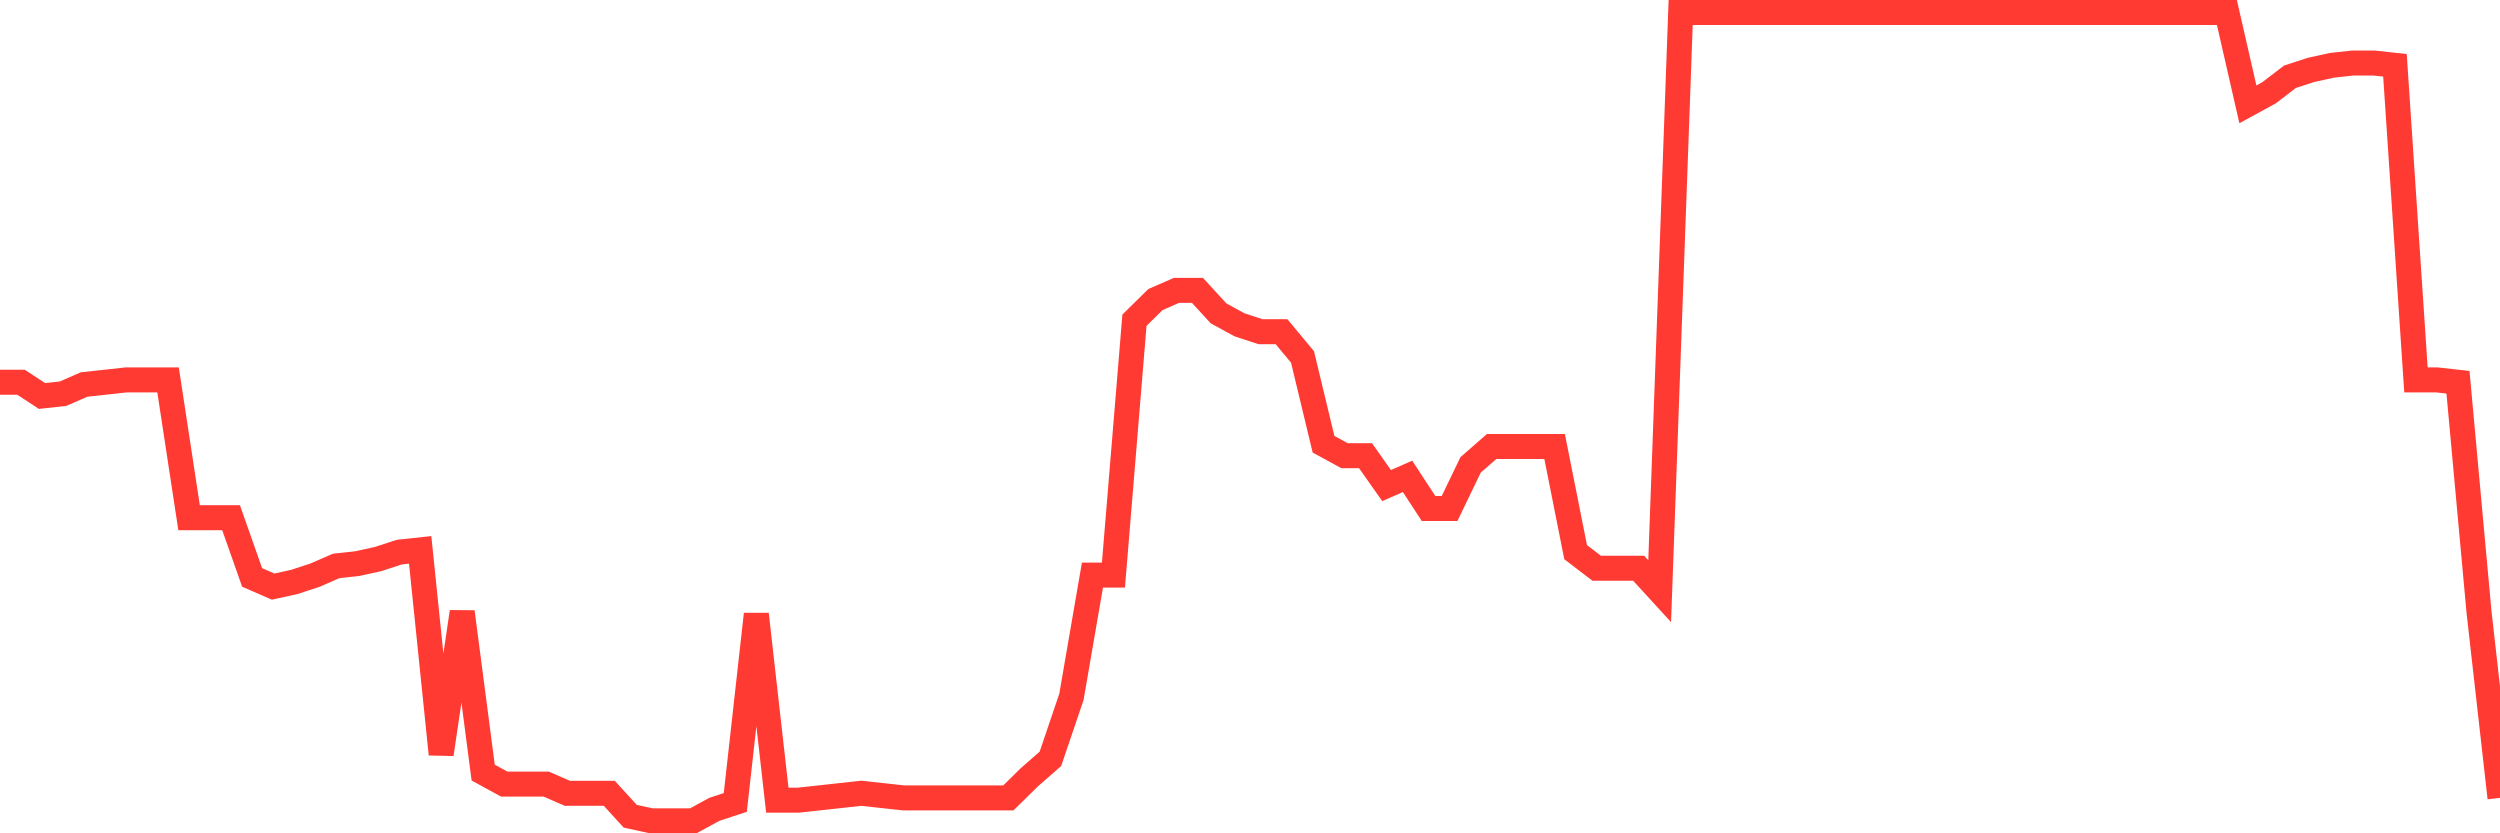 <svg
  xmlns="http://www.w3.org/2000/svg"
  xmlns:xlink="http://www.w3.org/1999/xlink"
  width="120"
  height="40"
  viewBox="0 0 120 40"
  preserveAspectRatio="none"
>
  <polyline
    points="0,18.347 1.008,18.347 2.017,19.008 3.025,18.898 4.034,18.457 5.042,18.347 6.05,18.236 7.059,18.236 8.067,18.236 9.076,24.85 10.084,24.85 11.092,24.85 12.101,27.716 13.109,28.157 14.118,27.936 15.126,27.606 16.134,27.165 17.143,27.055 18.151,26.834 19.16,26.503 20.168,26.393 21.176,36.203 22.185,29.369 23.193,37.085 24.202,37.636 25.21,37.636 26.218,37.636 27.227,38.077 28.235,38.077 29.244,38.077 30.252,39.18 31.261,39.4 32.269,39.4 33.277,39.4 34.286,38.849 35.294,38.518 36.303,29.48 37.311,38.408 38.319,38.408 39.328,38.298 40.336,38.188 41.345,38.077 42.353,38.188 43.361,38.298 44.37,38.298 45.378,38.298 46.387,38.298 47.395,38.298 48.403,38.298 49.412,37.306 50.42,36.424 51.429,33.448 52.437,27.606 53.445,27.606 54.454,15.37 55.462,14.378 56.471,13.938 57.479,13.938 58.487,15.04 59.496,15.591 60.504,15.922 61.513,15.922 62.521,17.134 63.529,21.323 64.538,21.874 65.546,21.874 66.555,23.307 67.563,22.866 68.571,24.409 69.58,24.409 70.588,22.315 71.597,21.433 72.605,21.433 73.613,21.433 74.622,21.433 75.63,26.503 76.639,27.275 77.647,27.275 78.655,27.275 79.664,28.377 80.672,0.6 81.681,0.6 82.689,0.6 83.697,0.6 84.706,0.6 85.714,0.6 86.723,0.6 87.731,0.6 88.739,0.6 89.748,0.6 90.756,0.6 91.765,0.6 92.773,0.6 93.782,0.6 94.79,0.6 95.798,0.6 96.807,0.6 97.815,0.6 98.824,0.6 99.832,0.6 100.84,0.6 101.849,0.6 102.857,0.6 103.866,0.6 104.874,0.6 105.882,0.6 106.891,0.6 107.899,5.009 108.908,4.458 109.916,3.686 110.924,3.356 111.933,3.135 112.941,3.025 113.95,3.025 114.958,3.135 115.966,18.236 116.975,18.236 117.983,18.347 118.992,29.369 120,38.298"
    fill="none"
    stroke="#ff3a33"
    stroke-width="1.2"
  >
  </polyline>
</svg>